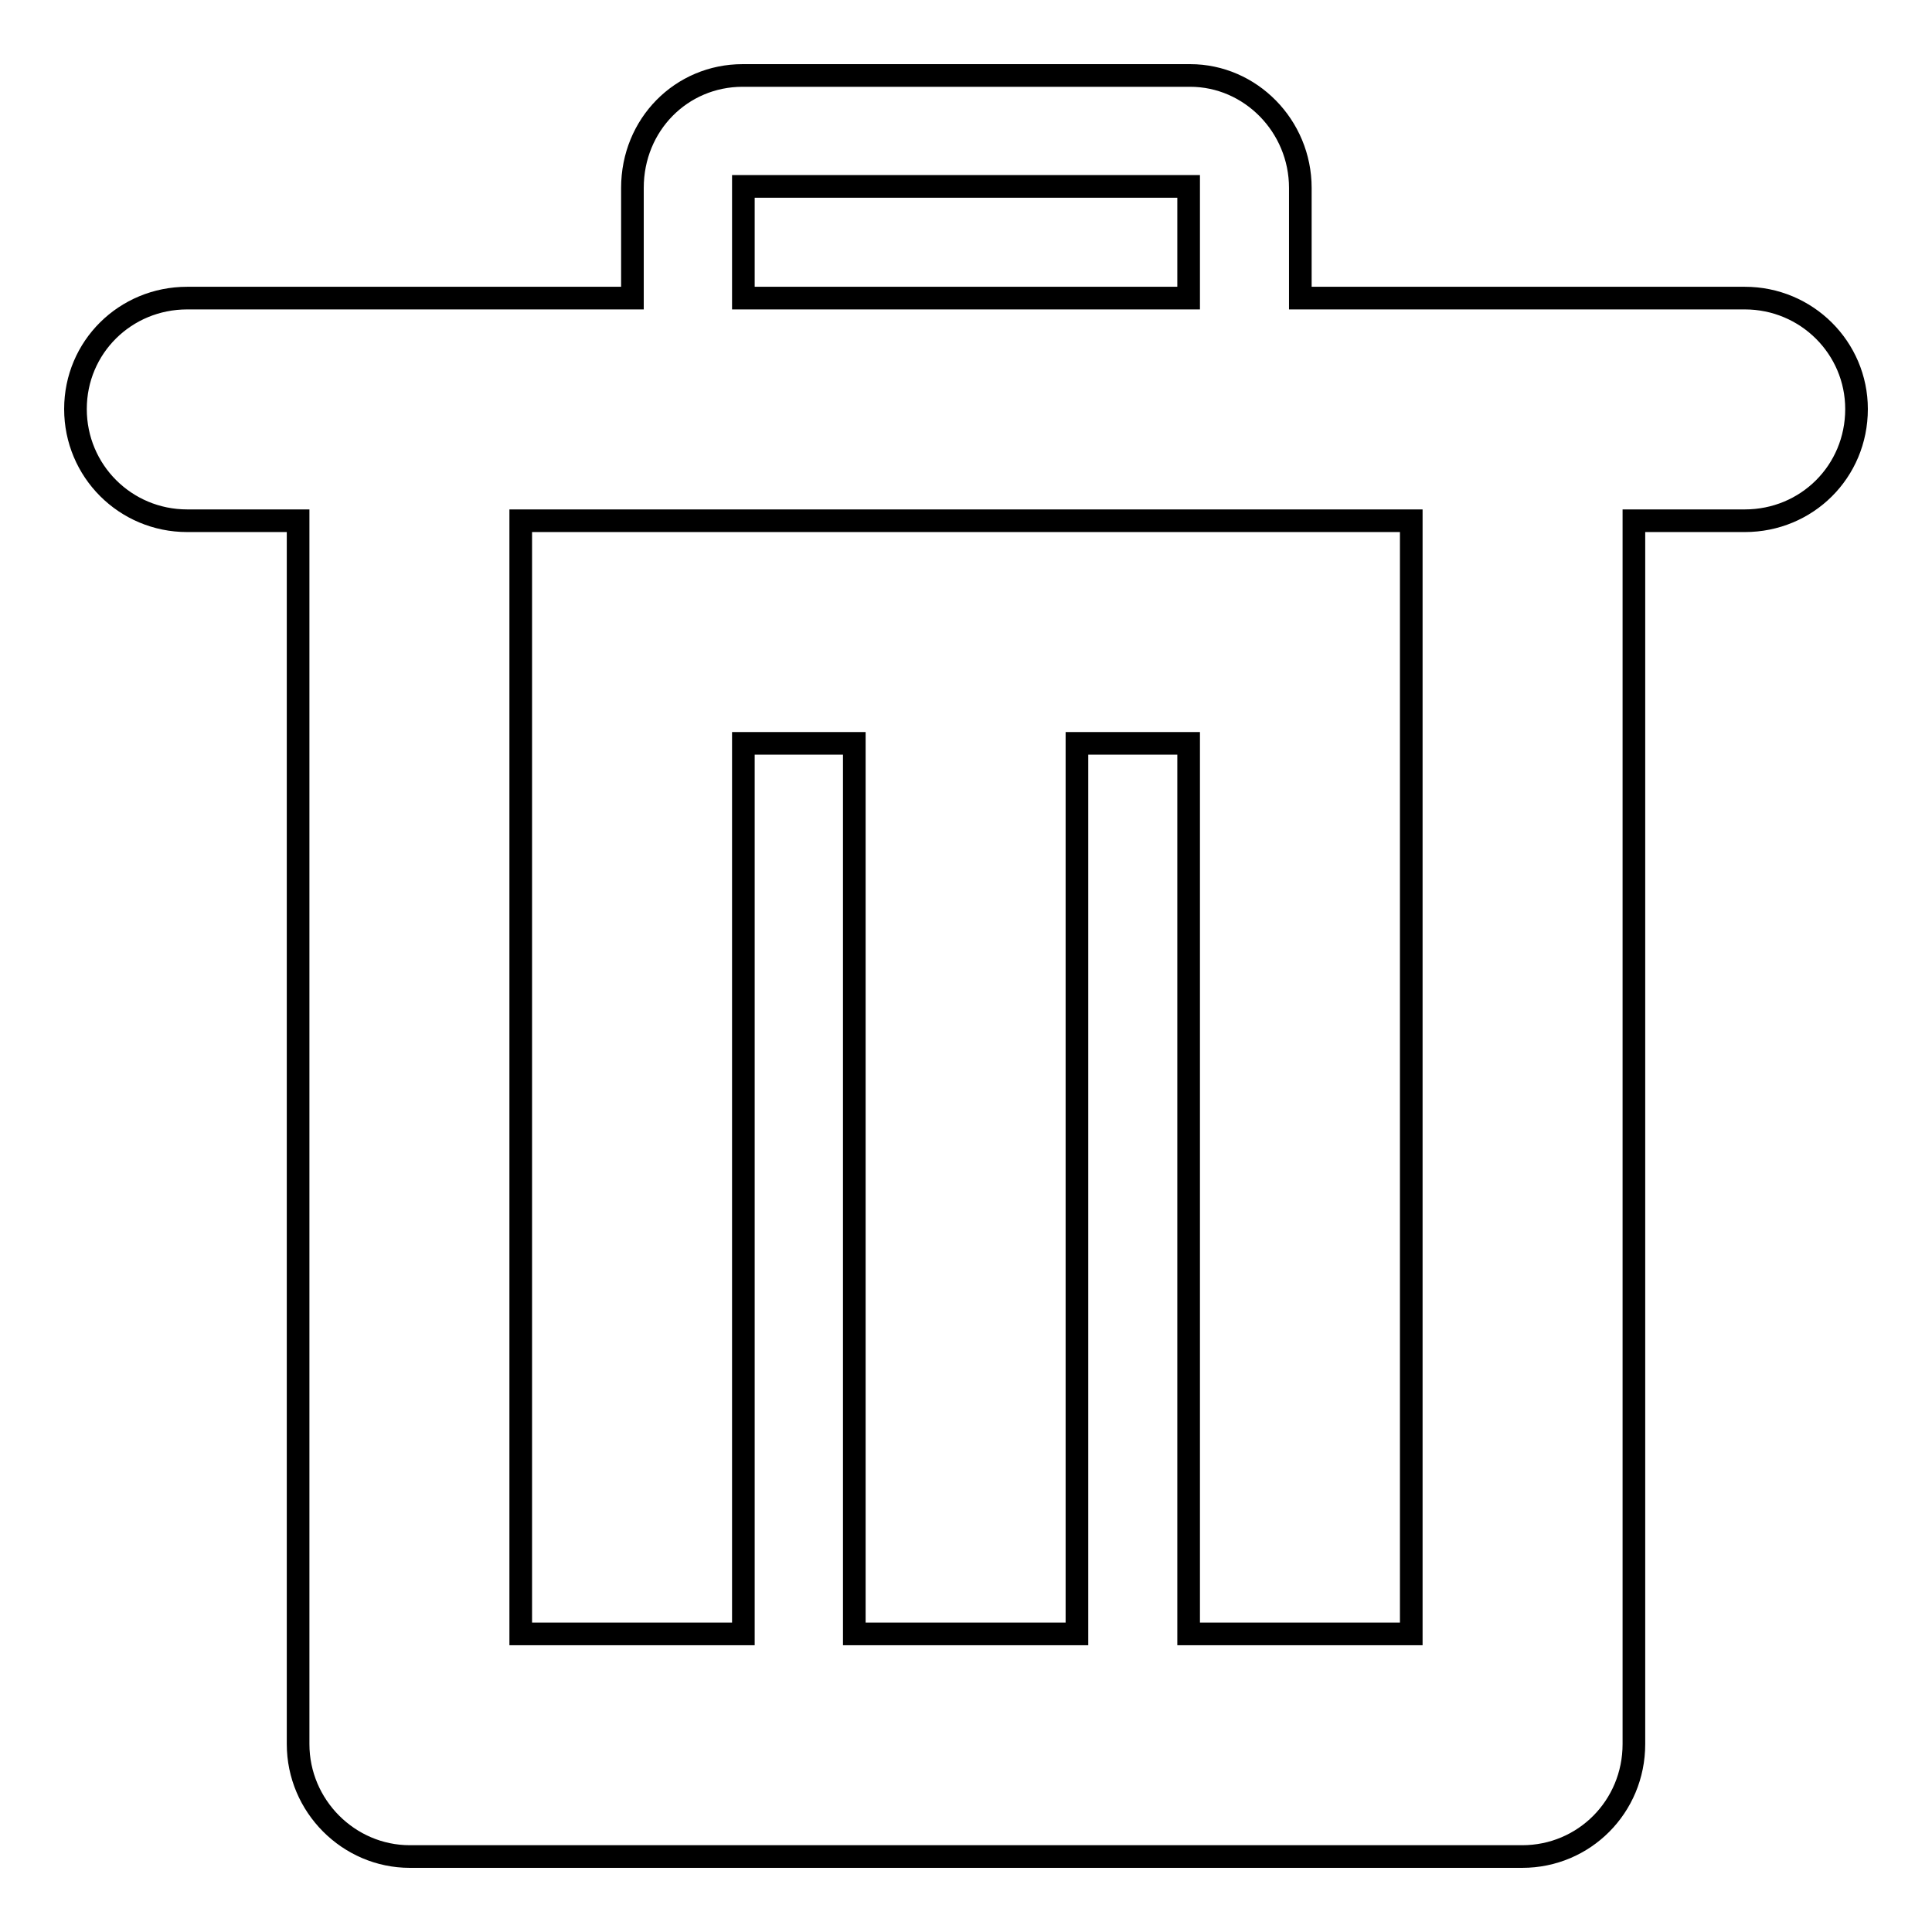 <?xml version="1.0" encoding="utf-8"?>
<!-- Svg Vector Icons : http://www.onlinewebfonts.com/icon -->
<!DOCTYPE svg PUBLIC "-//W3C//DTD SVG 1.1//EN" "http://www.w3.org/Graphics/SVG/1.1/DTD/svg11.dtd">
<svg version="1.1" xmlns="http://www.w3.org/2000/svg" xmlns:xlink="http://www.w3.org/1999/xlink" x="0px" y="0px" viewBox="0 0 256 256" enable-background="new 0 0 256 256" xml:space="preserve">
<g><g><path stroke-width="3" fill-opacity="0" stroke="#000000"  d="M231.2,39.5H187h-14.7V24.9c0-8.2-6.6-14.9-14.6-14.9H98.4c-8.1,0-14.6,6.5-14.6,14.9v14.6H69H24.8C16.6,39.5,10,46,10,54.2C10,62.4,16.6,69,24.8,69h14.7v162.1c0,8.2,6.7,14.9,14.8,14.9h147.4c8.2,0,14.8-6.6,14.8-14.9V69h14.7c8.2,0,14.8-6.5,14.8-14.8C246,46.1,239.4,39.5,231.2,39.5z M98.5,24.7h59v14.8h-59V24.7z M187,216.5h-29.5v-118h-14.8v118h-29.5v-118H98.5v118H69V69h118V216.5z"/></g></g>
</svg>